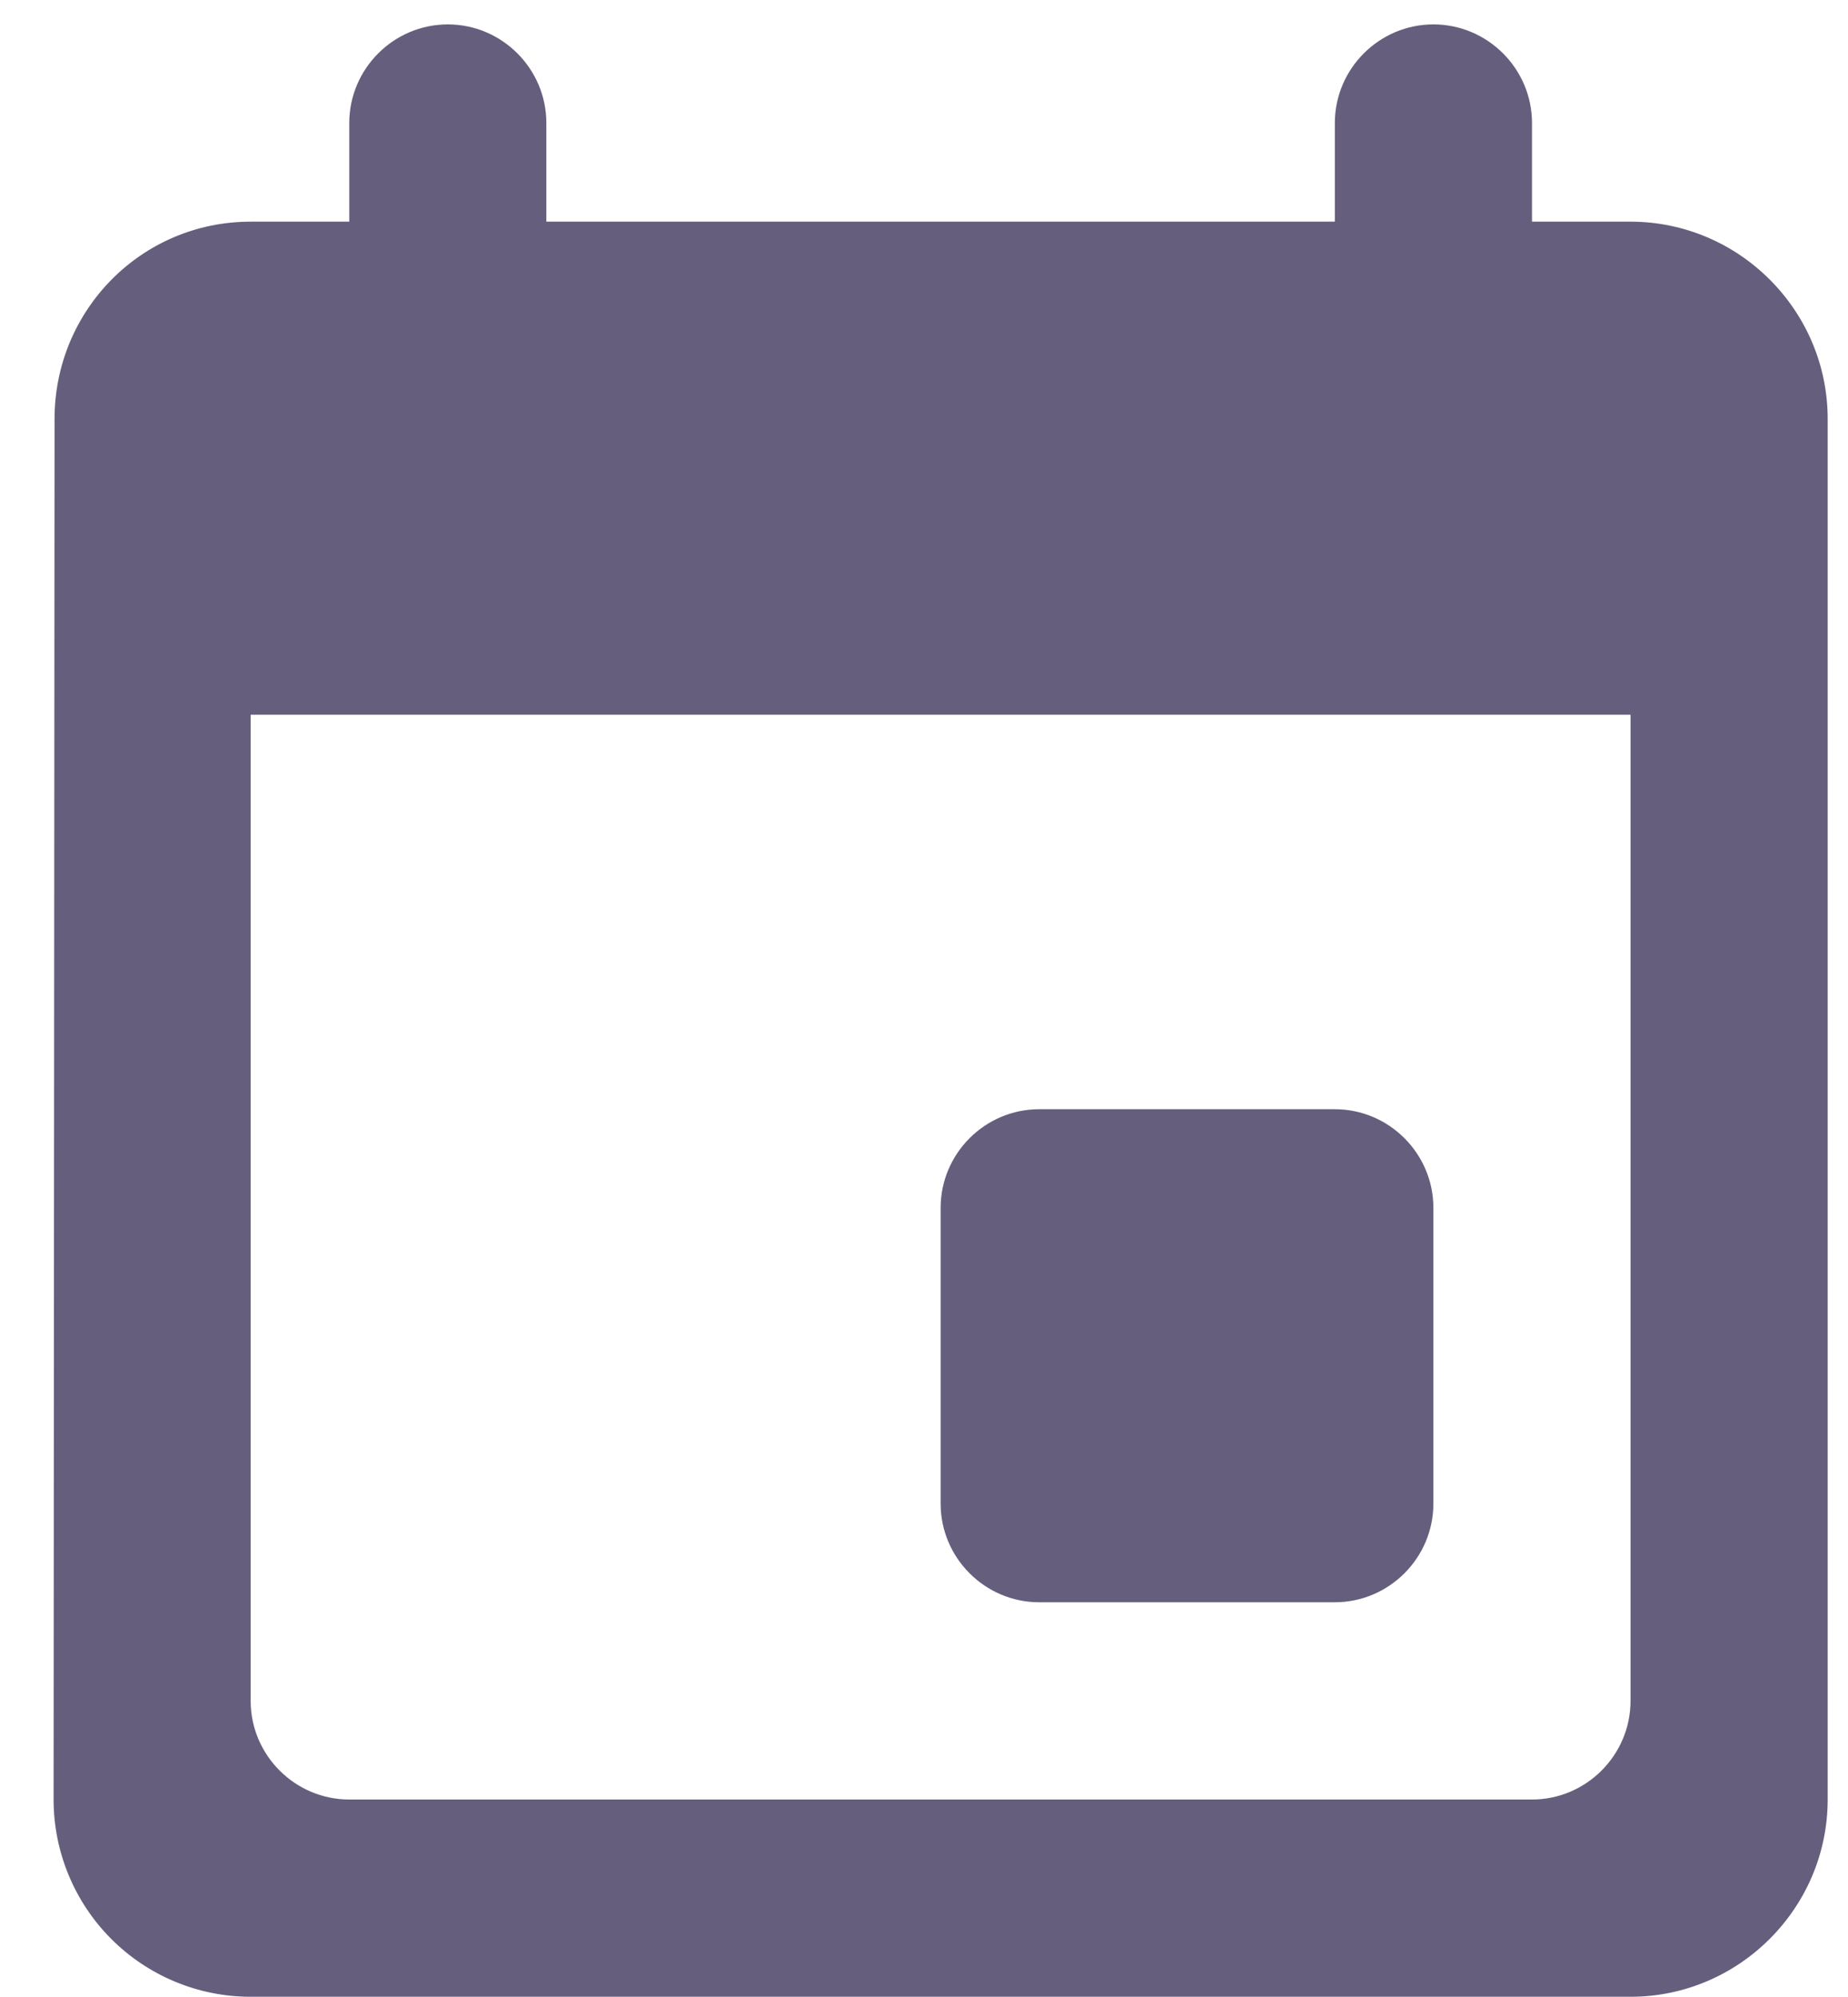 <svg width="25" height="27" viewBox="0 0 25 27" fill="none" xmlns="http://www.w3.org/2000/svg">
<path d="M18.058 14.997H14.058C13.325 14.997 12.725 15.597 12.725 16.33V20.33C12.725 21.063 13.325 21.663 14.058 21.663H18.058C18.791 21.663 19.391 21.063 19.391 20.33V16.33C19.391 15.597 18.791 14.997 18.058 14.997ZM18.058 1.663V2.997H7.391V1.663C7.391 0.93 6.791 0.33 6.058 0.33C5.325 0.33 4.725 0.93 4.725 1.663V2.997H3.391C1.911 2.997 0.738 4.197 0.738 5.663L0.725 24.33C0.725 25.037 1.006 25.716 1.506 26.216C2.006 26.716 2.684 26.997 3.391 26.997H22.058C23.525 26.997 24.725 25.797 24.725 24.33V5.663C24.725 4.197 23.525 2.997 22.058 2.997H20.725V1.663C20.725 0.93 20.125 0.33 19.391 0.33C18.658 0.33 18.058 0.93 18.058 1.663ZM20.725 24.33H4.725C3.991 24.33 3.391 23.73 3.391 22.997V9.663H22.058V22.997C22.058 23.73 21.458 24.33 20.725 24.33Z" fill="#251A46" fill-opacity="0.7"/>
</svg>
